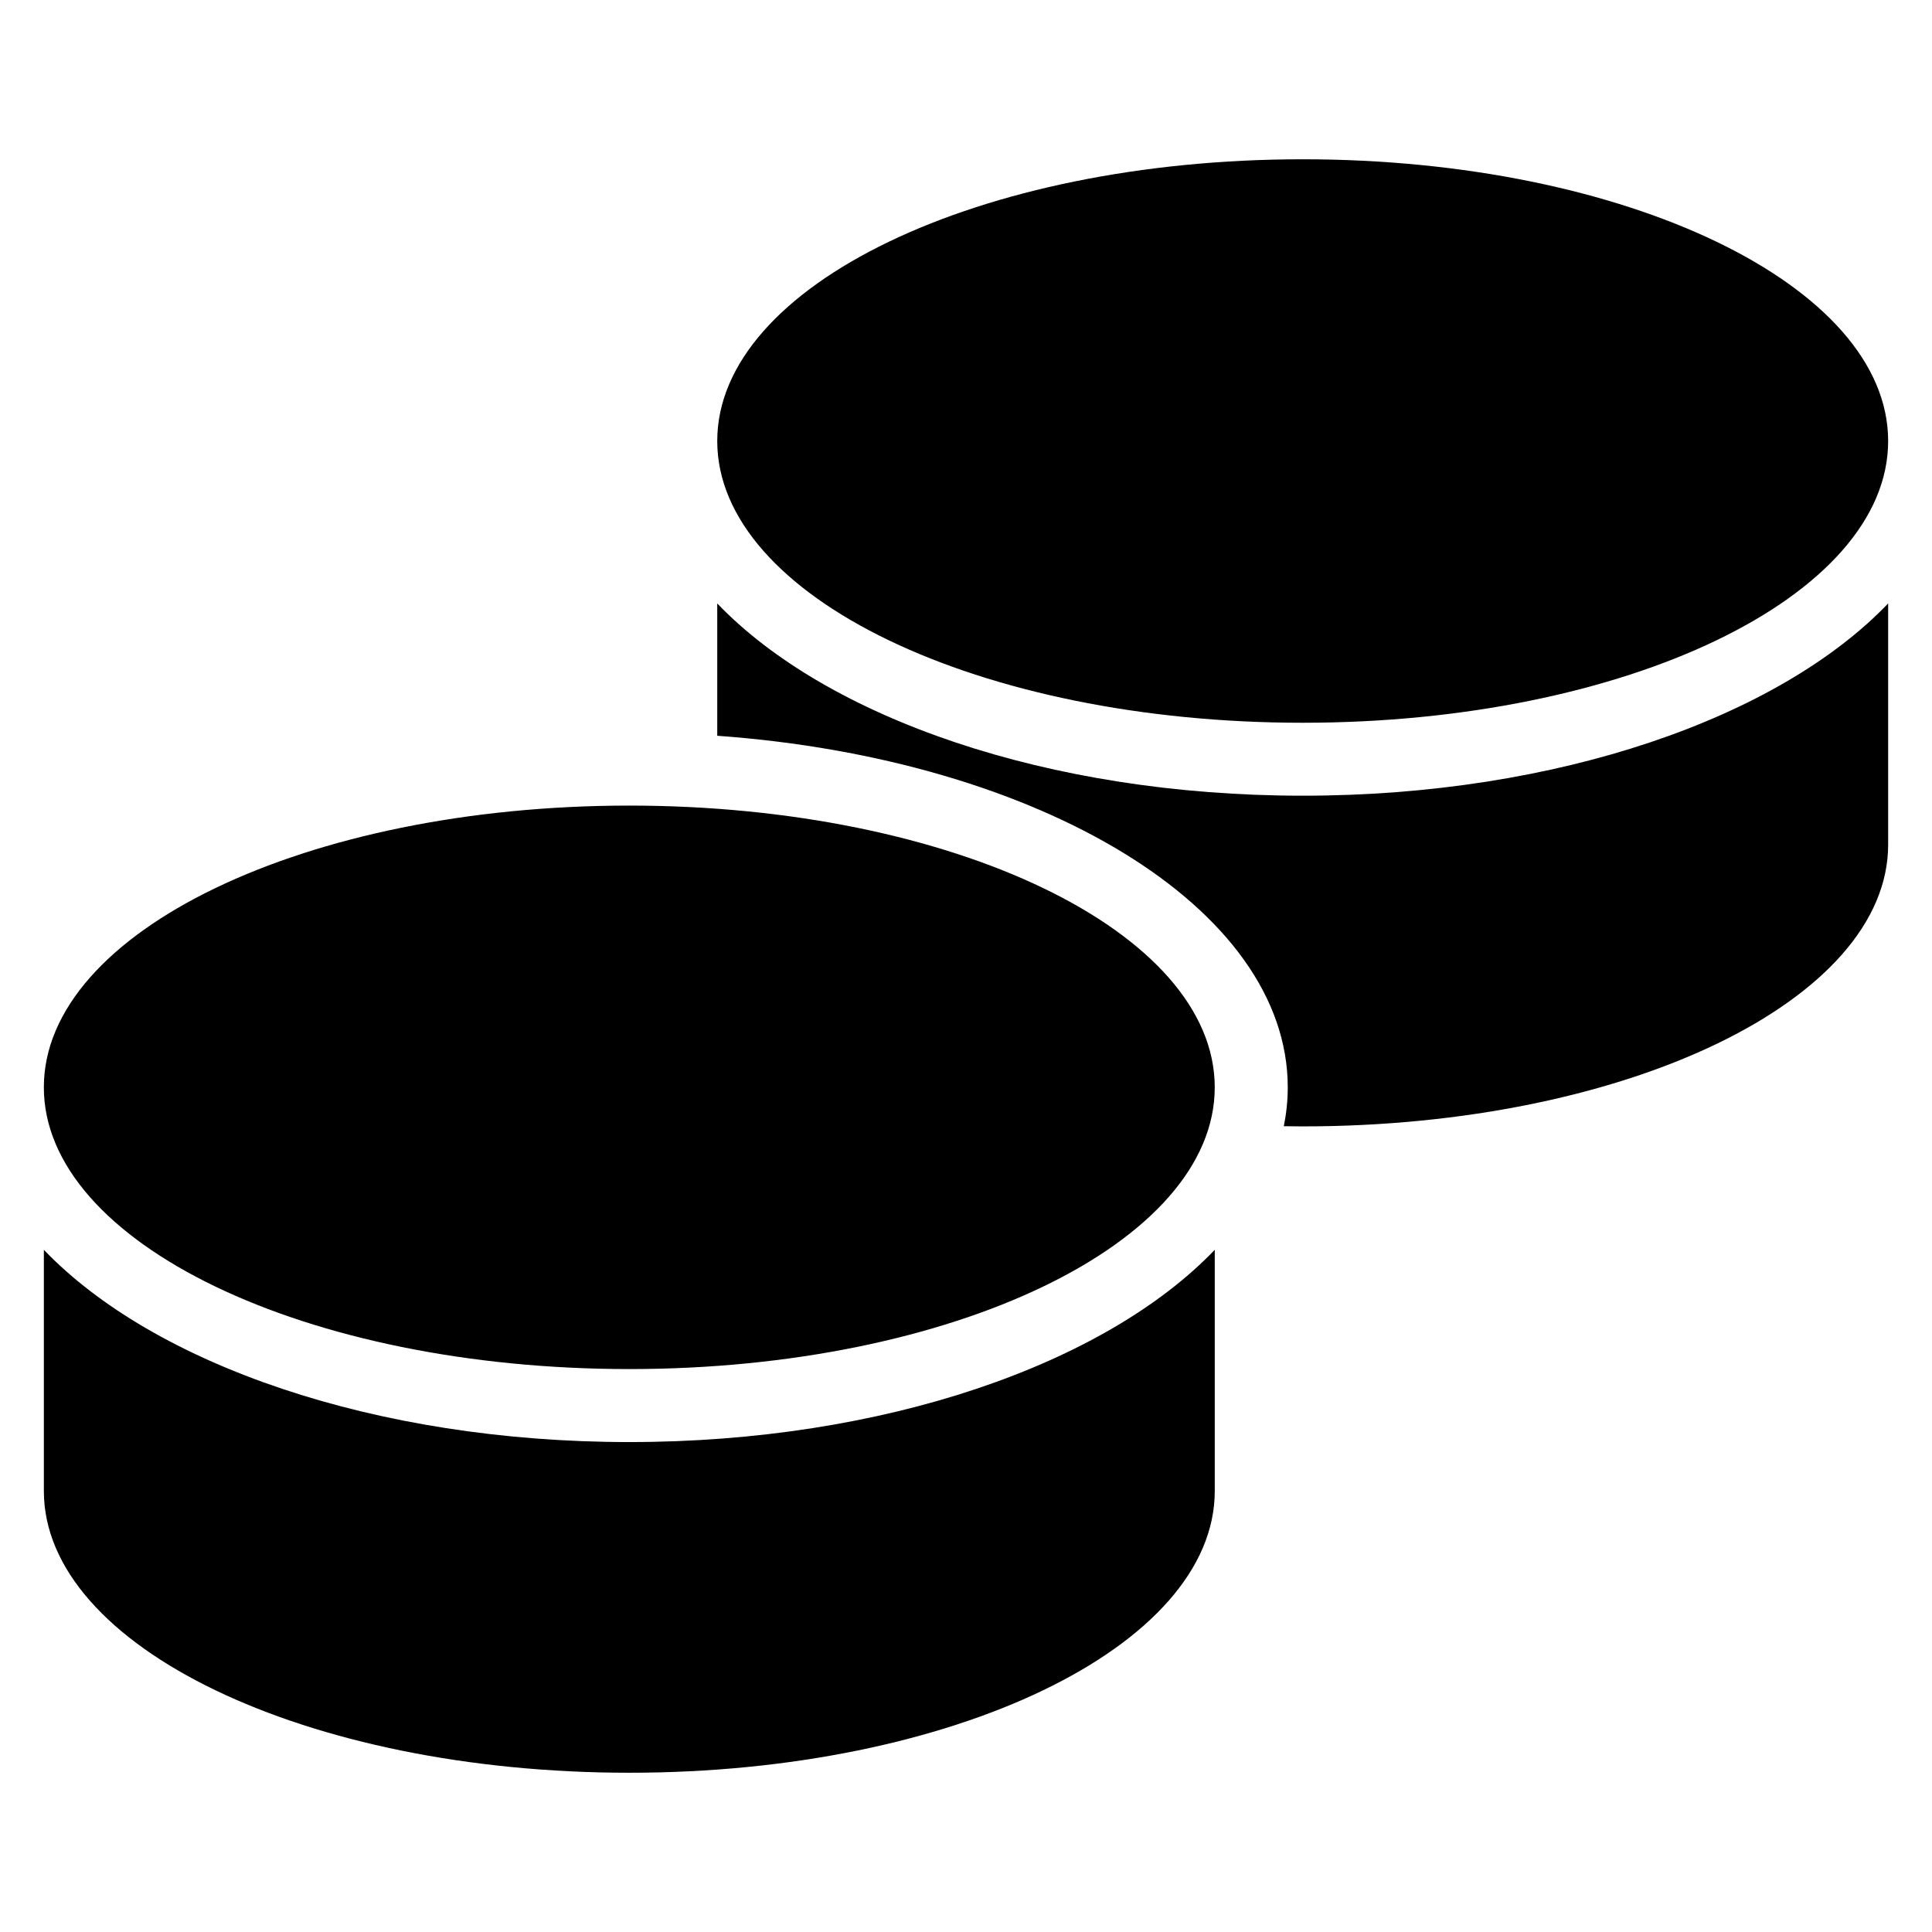 <?xml version="1.0" encoding="UTF-8"?>
<!-- Uploaded to: ICON Repo, www.iconrepo.com, Generator: ICON Repo Mixer Tools -->
<svg fill="#000000" width="800px" height="800px" version="1.1" viewBox="144 144 512 512" xmlns="http://www.w3.org/2000/svg">
 <path d="m310.77 357.49c85.684 0 155.15 33.434 155.15 74.664 0 41.23-69.465 74.664-155.15 74.664-85.684 0-155.15-33.434-155.15-74.664 0-41.23 69.465-74.664 155.15-74.664zm333.61 10.352c0 41.23-69.465 74.664-155.15 74.664-1.676 0-3.34-0.016-5.004-0.047 0.68-3.387 1.043-6.816 1.043-10.309 0-47.656-65.84-87.027-151.19-93.164v-35.066c28.988 30.258 87.59 50.949 155.15 50.949 67.562 0 126.18-20.691 155.15-50.949v63.918zm-155.15-181.63c85.684 0 155.15 33.434 155.15 74.664s-69.465 74.664-155.15 74.664c-85.684 0-155.15-33.418-155.15-74.664 0-41.23 69.465-74.664 155.15-74.664zm-23.305 352.92c0 41.23-69.465 74.664-155.15 74.664-85.684 0-155.15-33.434-155.15-74.664v-63.918c28.988 30.258 87.59 50.949 155.15 50.949 67.562 0 126.18-20.691 155.15-50.949z" fill-rule="evenodd"/>
</svg>